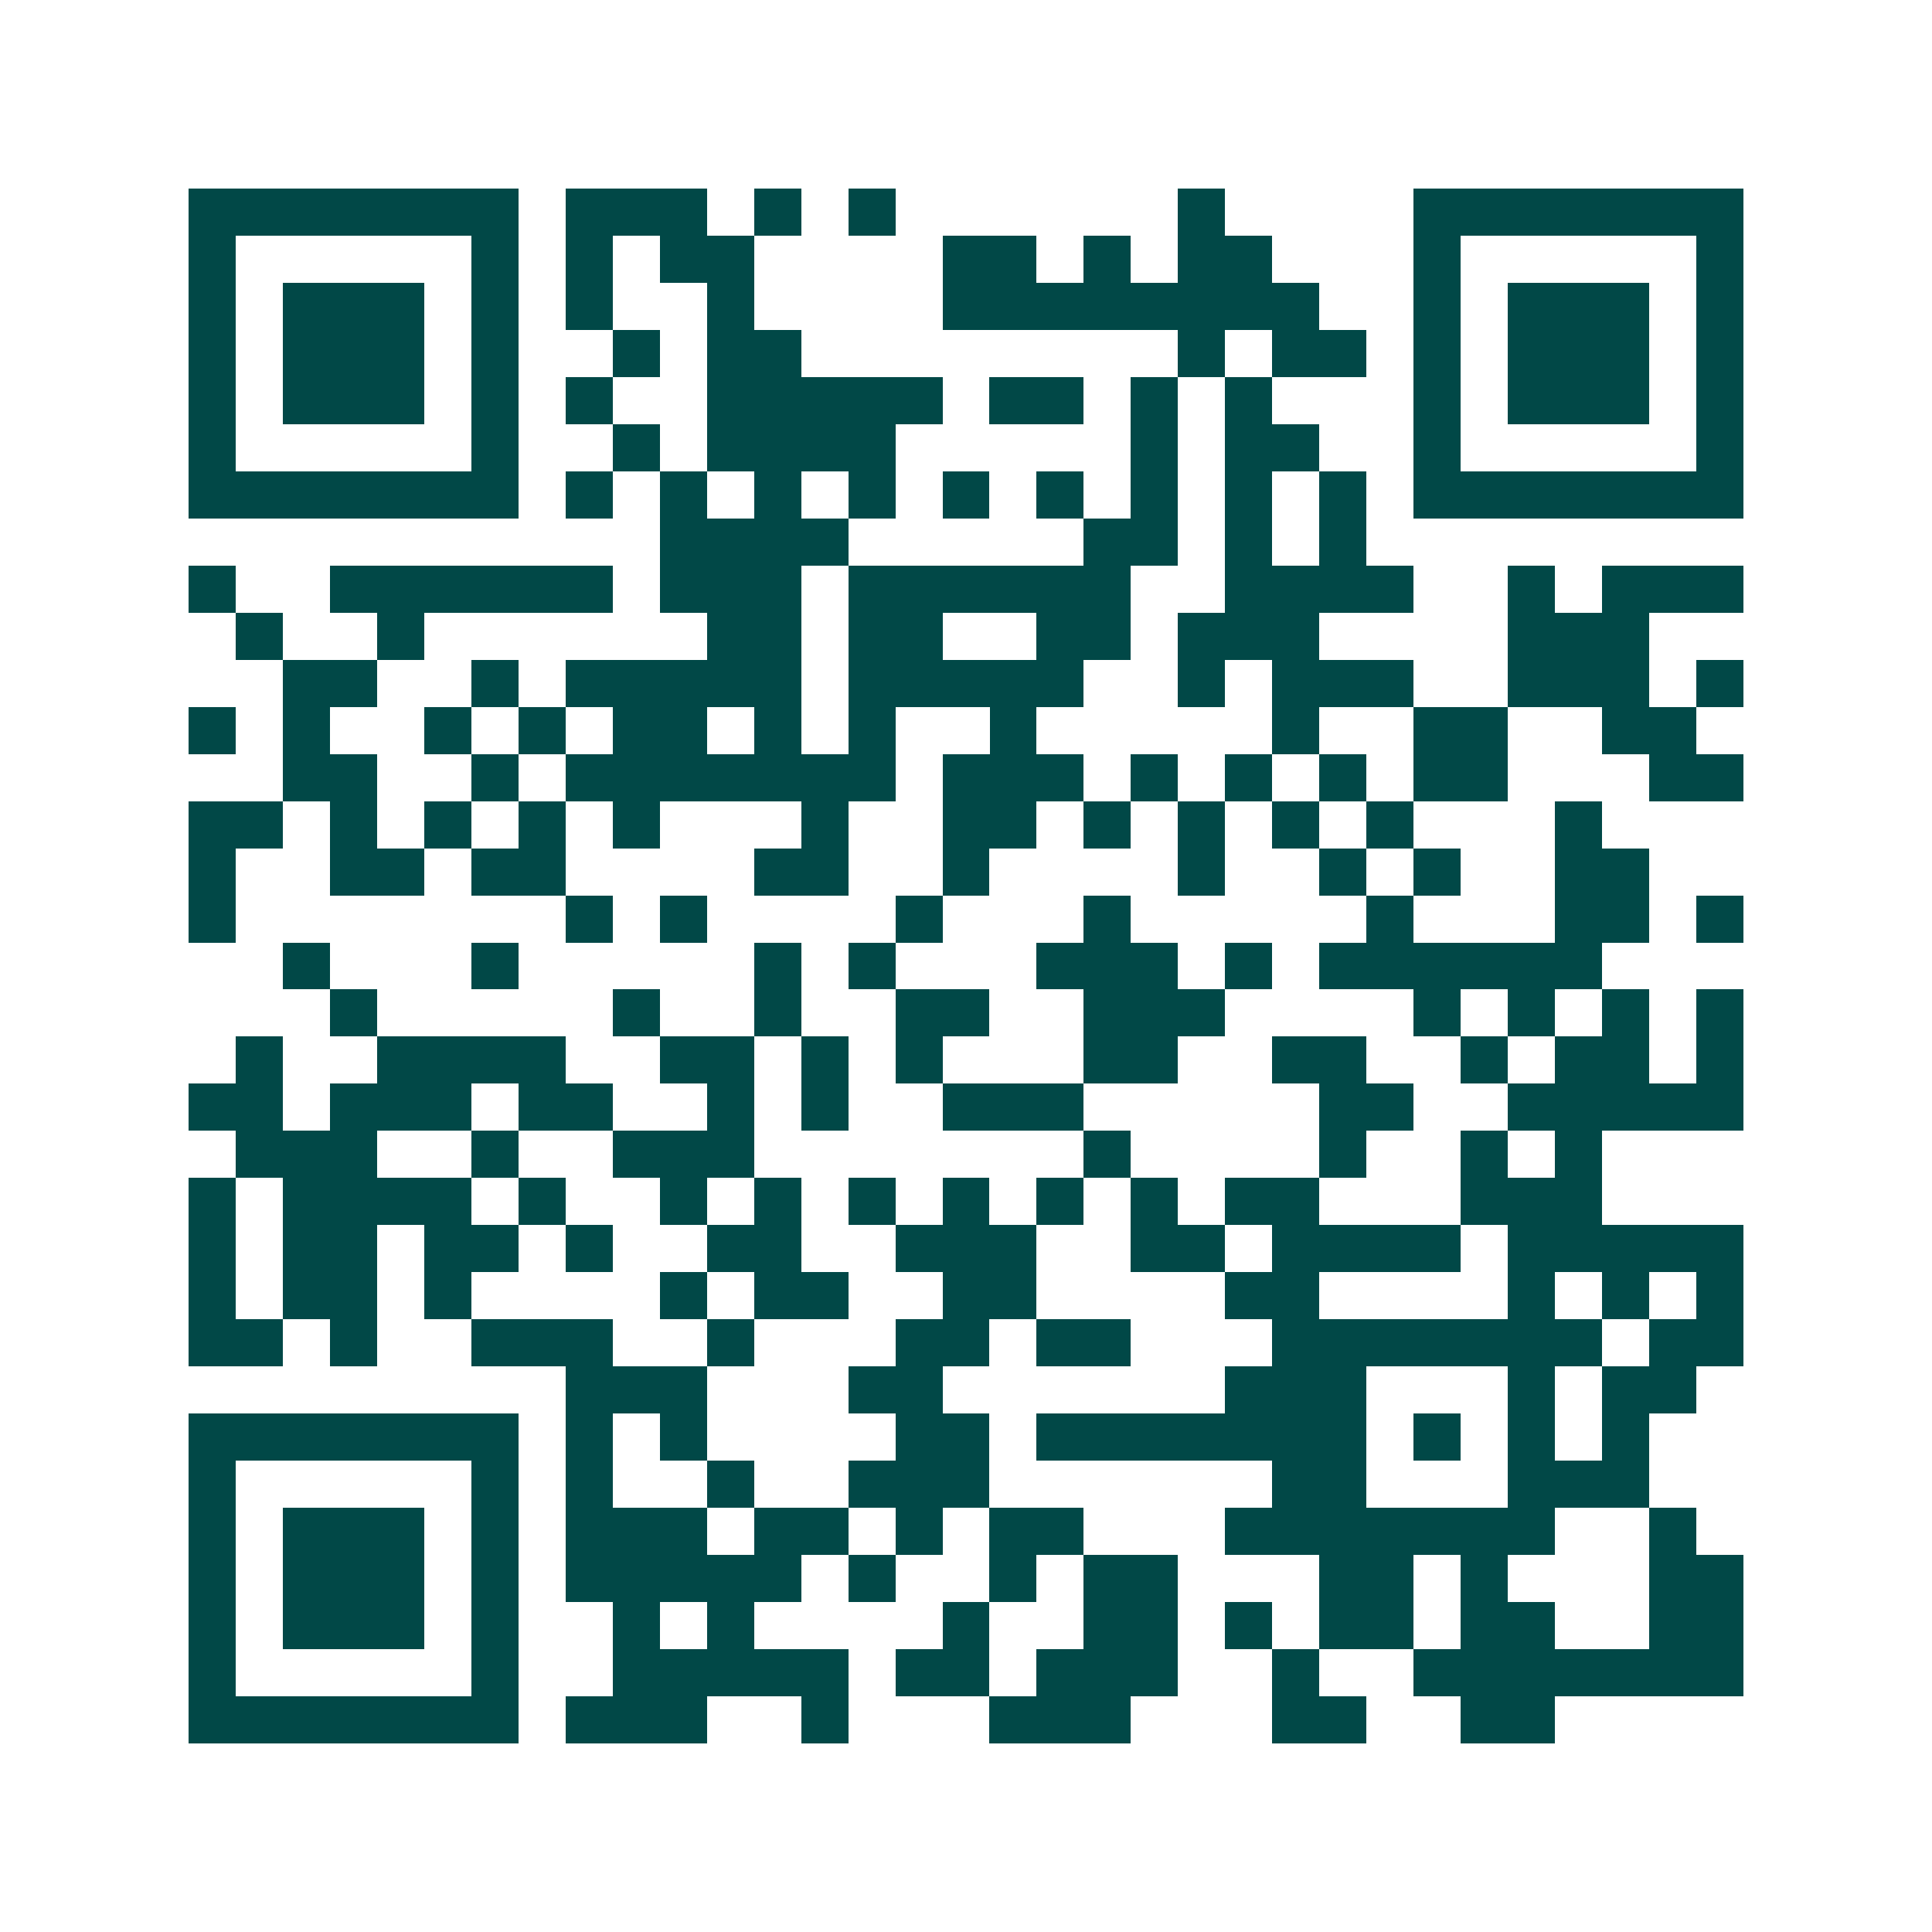 <svg xmlns="http://www.w3.org/2000/svg" width="200" height="200" viewBox="0 0 41 41" shape-rendering="crispEdges"><path fill="#ffffff" d="M0 0h41v41H0z"/><path stroke="#014847" d="M4 4.5h7m1 0h3m1 0h1m1 0h1m6 0h1m4 0h7M4 5.5h1m5 0h1m1 0h1m1 0h2m4 0h2m1 0h1m1 0h2m3 0h1m5 0h1M4 6.5h1m1 0h3m1 0h1m1 0h1m2 0h1m4 0h8m2 0h1m1 0h3m1 0h1M4 7.5h1m1 0h3m1 0h1m2 0h1m1 0h2m8 0h1m1 0h2m1 0h1m1 0h3m1 0h1M4 8.5h1m1 0h3m1 0h1m1 0h1m2 0h5m1 0h2m1 0h1m1 0h1m3 0h1m1 0h3m1 0h1M4 9.5h1m5 0h1m2 0h1m1 0h4m5 0h1m1 0h2m2 0h1m5 0h1M4 10.5h7m1 0h1m1 0h1m1 0h1m1 0h1m1 0h1m1 0h1m1 0h1m1 0h1m1 0h1m1 0h7M14 11.5h4m5 0h2m1 0h1m1 0h1M4 12.5h1m2 0h6m1 0h3m1 0h6m2 0h4m2 0h1m1 0h3M5 13.5h1m2 0h1m6 0h2m1 0h2m2 0h2m1 0h3m4 0h3M6 14.5h2m2 0h1m1 0h5m1 0h5m2 0h1m1 0h3m2 0h3m1 0h1M4 15.5h1m1 0h1m2 0h1m1 0h1m1 0h2m1 0h1m1 0h1m2 0h1m5 0h1m2 0h2m2 0h2M6 16.5h2m2 0h1m1 0h7m1 0h3m1 0h1m1 0h1m1 0h1m1 0h2m3 0h2M4 17.5h2m1 0h1m1 0h1m1 0h1m1 0h1m3 0h1m2 0h2m1 0h1m1 0h1m1 0h1m1 0h1m3 0h1M4 18.5h1m2 0h2m1 0h2m4 0h2m2 0h1m4 0h1m2 0h1m1 0h1m2 0h2M4 19.5h1m7 0h1m1 0h1m4 0h1m3 0h1m5 0h1m3 0h2m1 0h1M6 20.5h1m3 0h1m5 0h1m1 0h1m3 0h3m1 0h1m1 0h6M7 21.5h1m5 0h1m2 0h1m2 0h2m2 0h3m4 0h1m1 0h1m1 0h1m1 0h1M5 22.5h1m2 0h4m2 0h2m1 0h1m1 0h1m3 0h2m2 0h2m2 0h1m1 0h2m1 0h1M4 23.5h2m1 0h3m1 0h2m2 0h1m1 0h1m2 0h3m5 0h2m2 0h5M5 24.5h3m2 0h1m2 0h3m7 0h1m4 0h1m2 0h1m1 0h1M4 25.5h1m1 0h4m1 0h1m2 0h1m1 0h1m1 0h1m1 0h1m1 0h1m1 0h1m1 0h2m3 0h3M4 26.5h1m1 0h2m1 0h2m1 0h1m2 0h2m2 0h3m2 0h2m1 0h4m1 0h5M4 27.5h1m1 0h2m1 0h1m4 0h1m1 0h2m2 0h2m4 0h2m4 0h1m1 0h1m1 0h1M4 28.5h2m1 0h1m2 0h3m2 0h1m3 0h2m1 0h2m3 0h7m1 0h2M12 29.5h3m3 0h2m6 0h3m3 0h1m1 0h2M4 30.5h7m1 0h1m1 0h1m4 0h2m1 0h7m1 0h1m1 0h1m1 0h1M4 31.5h1m5 0h1m1 0h1m2 0h1m2 0h3m6 0h2m3 0h3M4 32.5h1m1 0h3m1 0h1m1 0h3m1 0h2m1 0h1m1 0h2m3 0h7m2 0h1M4 33.5h1m1 0h3m1 0h1m1 0h5m1 0h1m2 0h1m1 0h2m3 0h2m1 0h1m3 0h2M4 34.5h1m1 0h3m1 0h1m2 0h1m1 0h1m4 0h1m2 0h2m1 0h1m1 0h2m1 0h2m2 0h2M4 35.5h1m5 0h1m2 0h5m1 0h2m1 0h3m2 0h1m2 0h7M4 36.5h7m1 0h3m2 0h1m3 0h3m3 0h2m2 0h2"/></svg>
